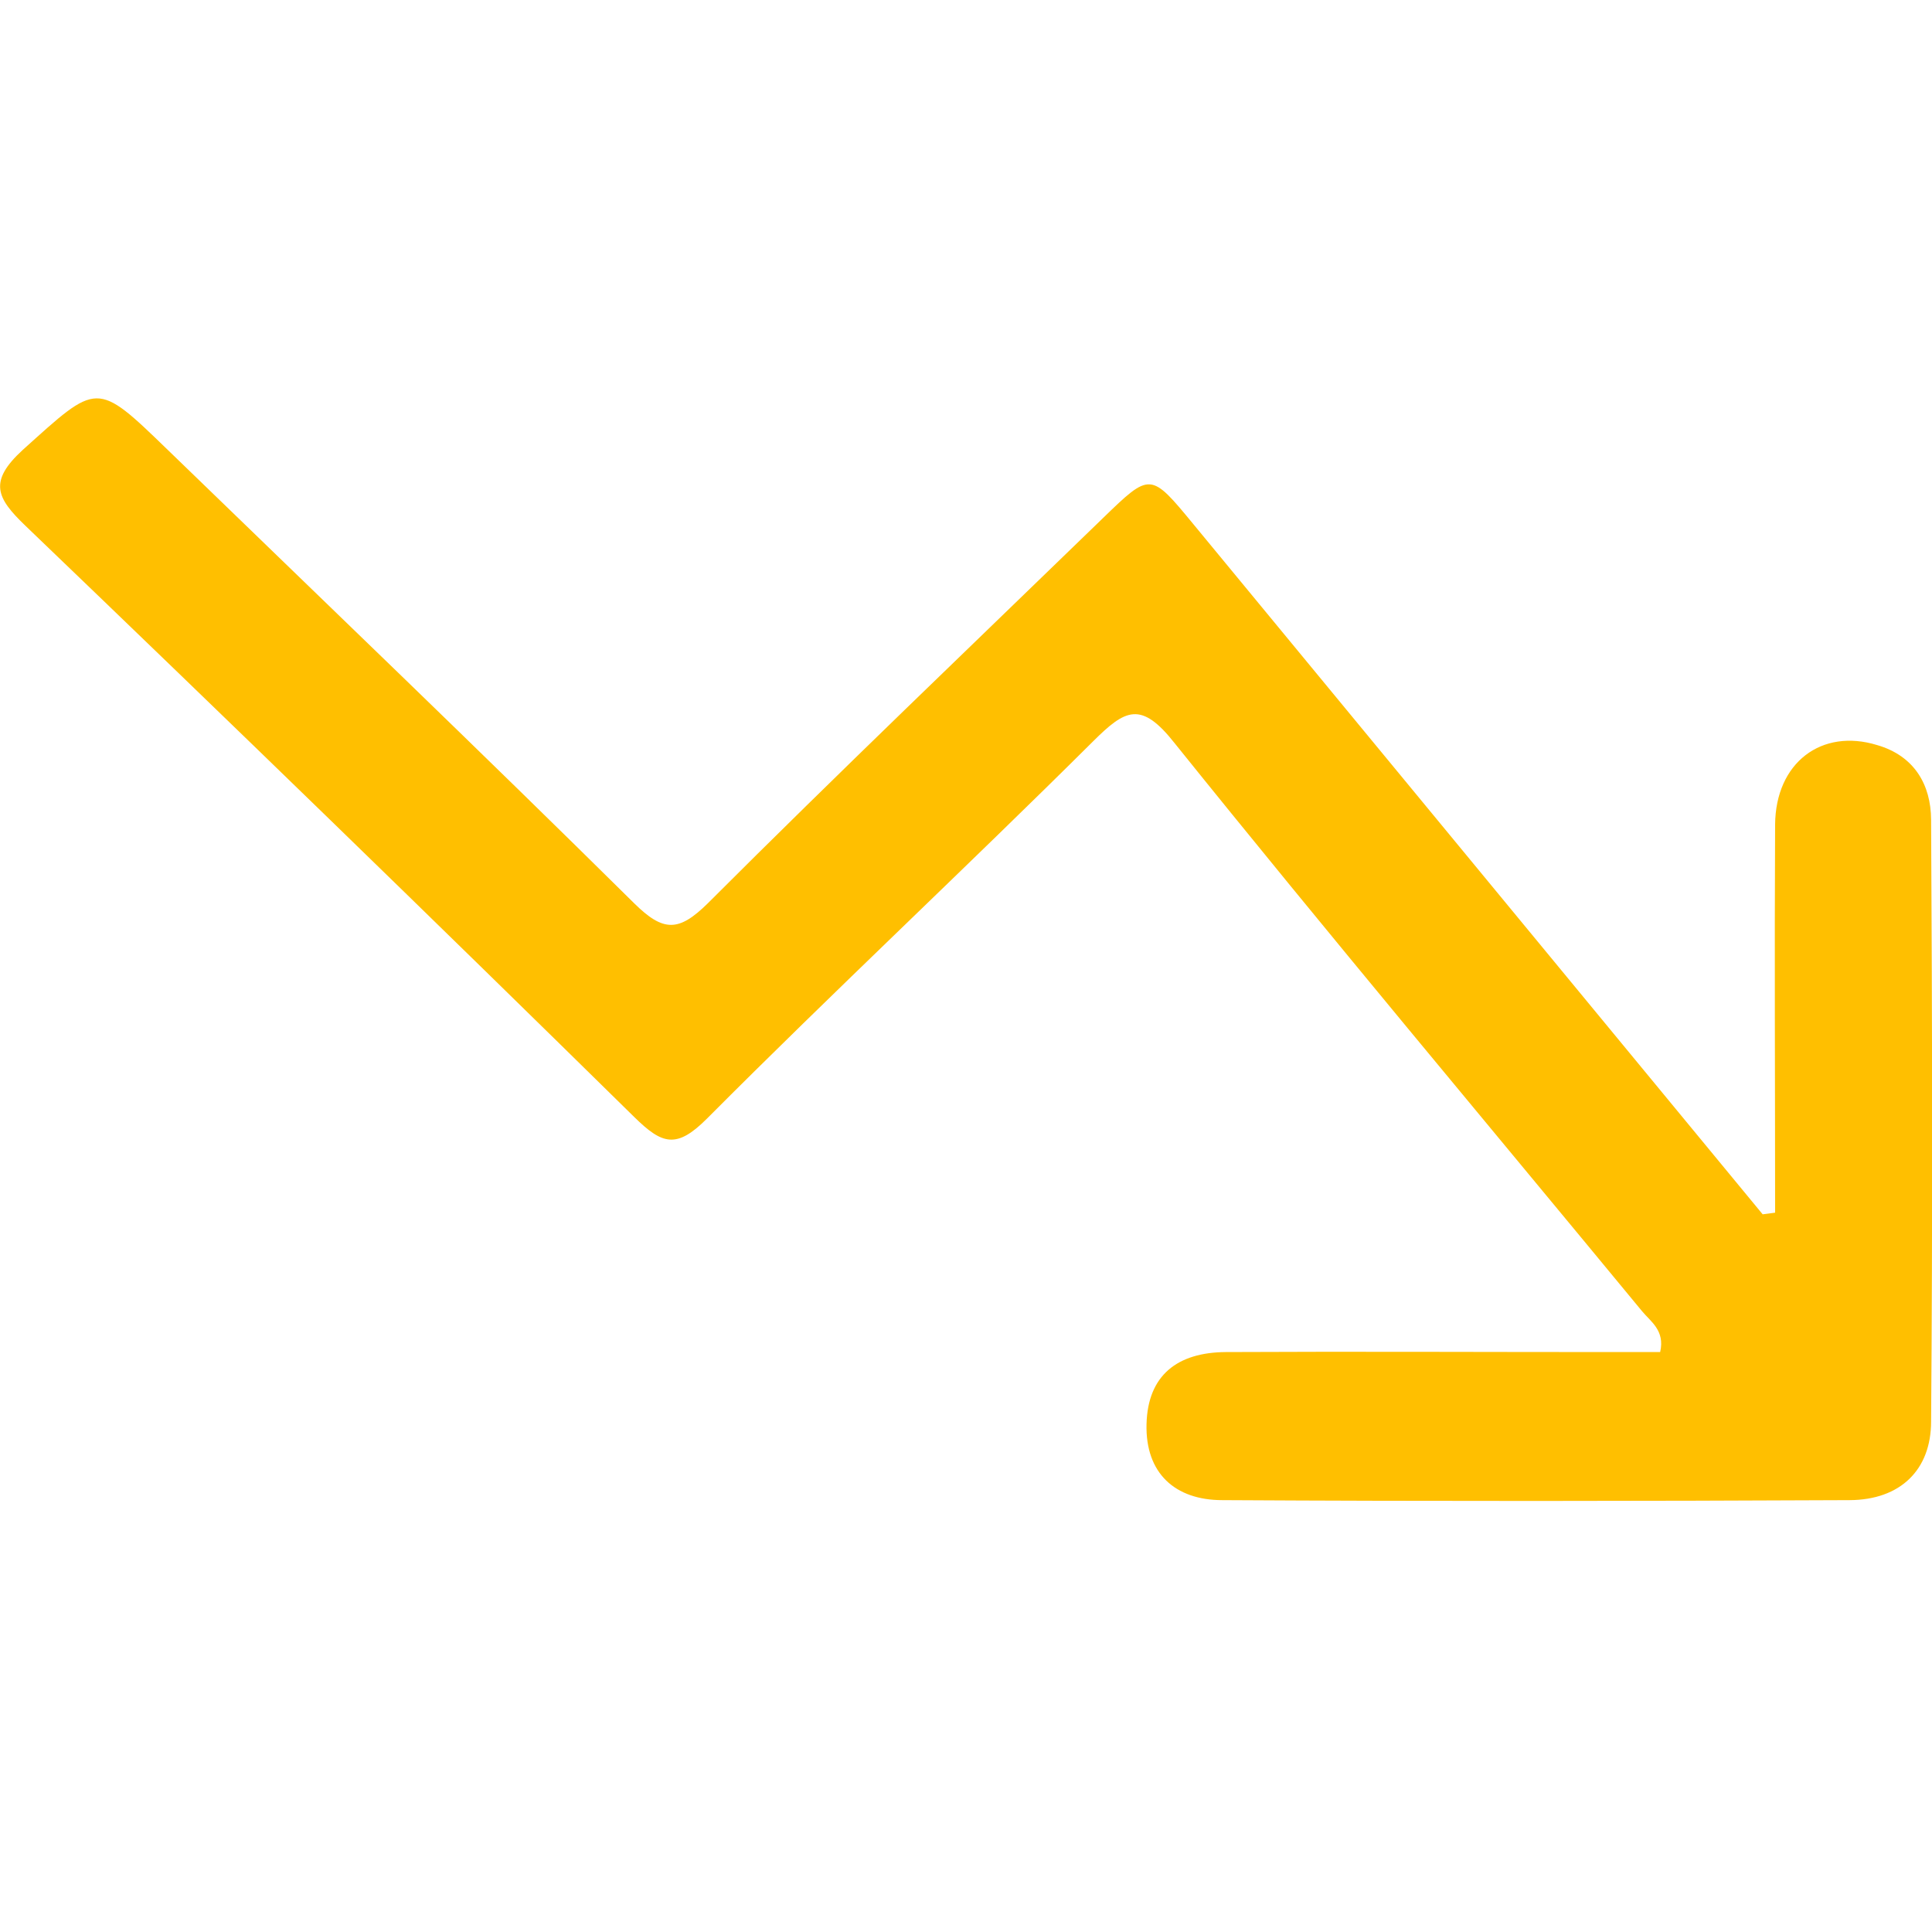 <svg width="34" height="34" viewBox="0 0 34 34" fill="none" xmlns="http://www.w3.org/2000/svg">
<g clip-path="url(#clip0_93_5698)">
<path d="M31.239 21.341C31.239 19.064 31.227 16.787 31.239 14.51C31.248 13.421 32.057 12.812 33.034 13.112C33.695 13.303 33.98 13.817 33.984 14.421C34.004 17.953 34.012 21.489 33.984 25.017C33.984 25.863 33.448 26.396 32.549 26.4C28.871 26.417 25.195 26.421 21.511 26.4C20.677 26.4 20.155 25.924 20.177 25.063C20.198 24.201 20.721 23.8 21.572 23.794C23.803 23.783 26.037 23.794 28.274 23.794H29.216C29.305 23.412 29.045 23.256 28.895 23.072C26.149 19.743 23.376 16.442 20.671 13.078C20.08 12.329 19.804 12.482 19.238 13.045C16.993 15.278 14.679 17.439 12.442 19.685C11.904 20.224 11.653 20.14 11.163 19.659C7.615 16.17 4.043 12.702 0.448 9.253C-0.061 8.764 -0.209 8.476 0.402 7.916C1.723 6.728 1.685 6.69 2.951 7.916C5.691 10.571 8.446 13.211 11.157 15.893C11.677 16.407 11.945 16.401 12.46 15.893C14.752 13.601 17.09 11.368 19.412 9.116C20.246 8.308 20.246 8.308 21.006 9.23L31.02 21.37L31.239 21.341Z" fill="#FFBF00"/>
</g>
<defs>
<clipPath id="clip0_93_5698">
<rect width="34" height="34" fill="white"/>
</clipPath>
</defs>
</svg>
